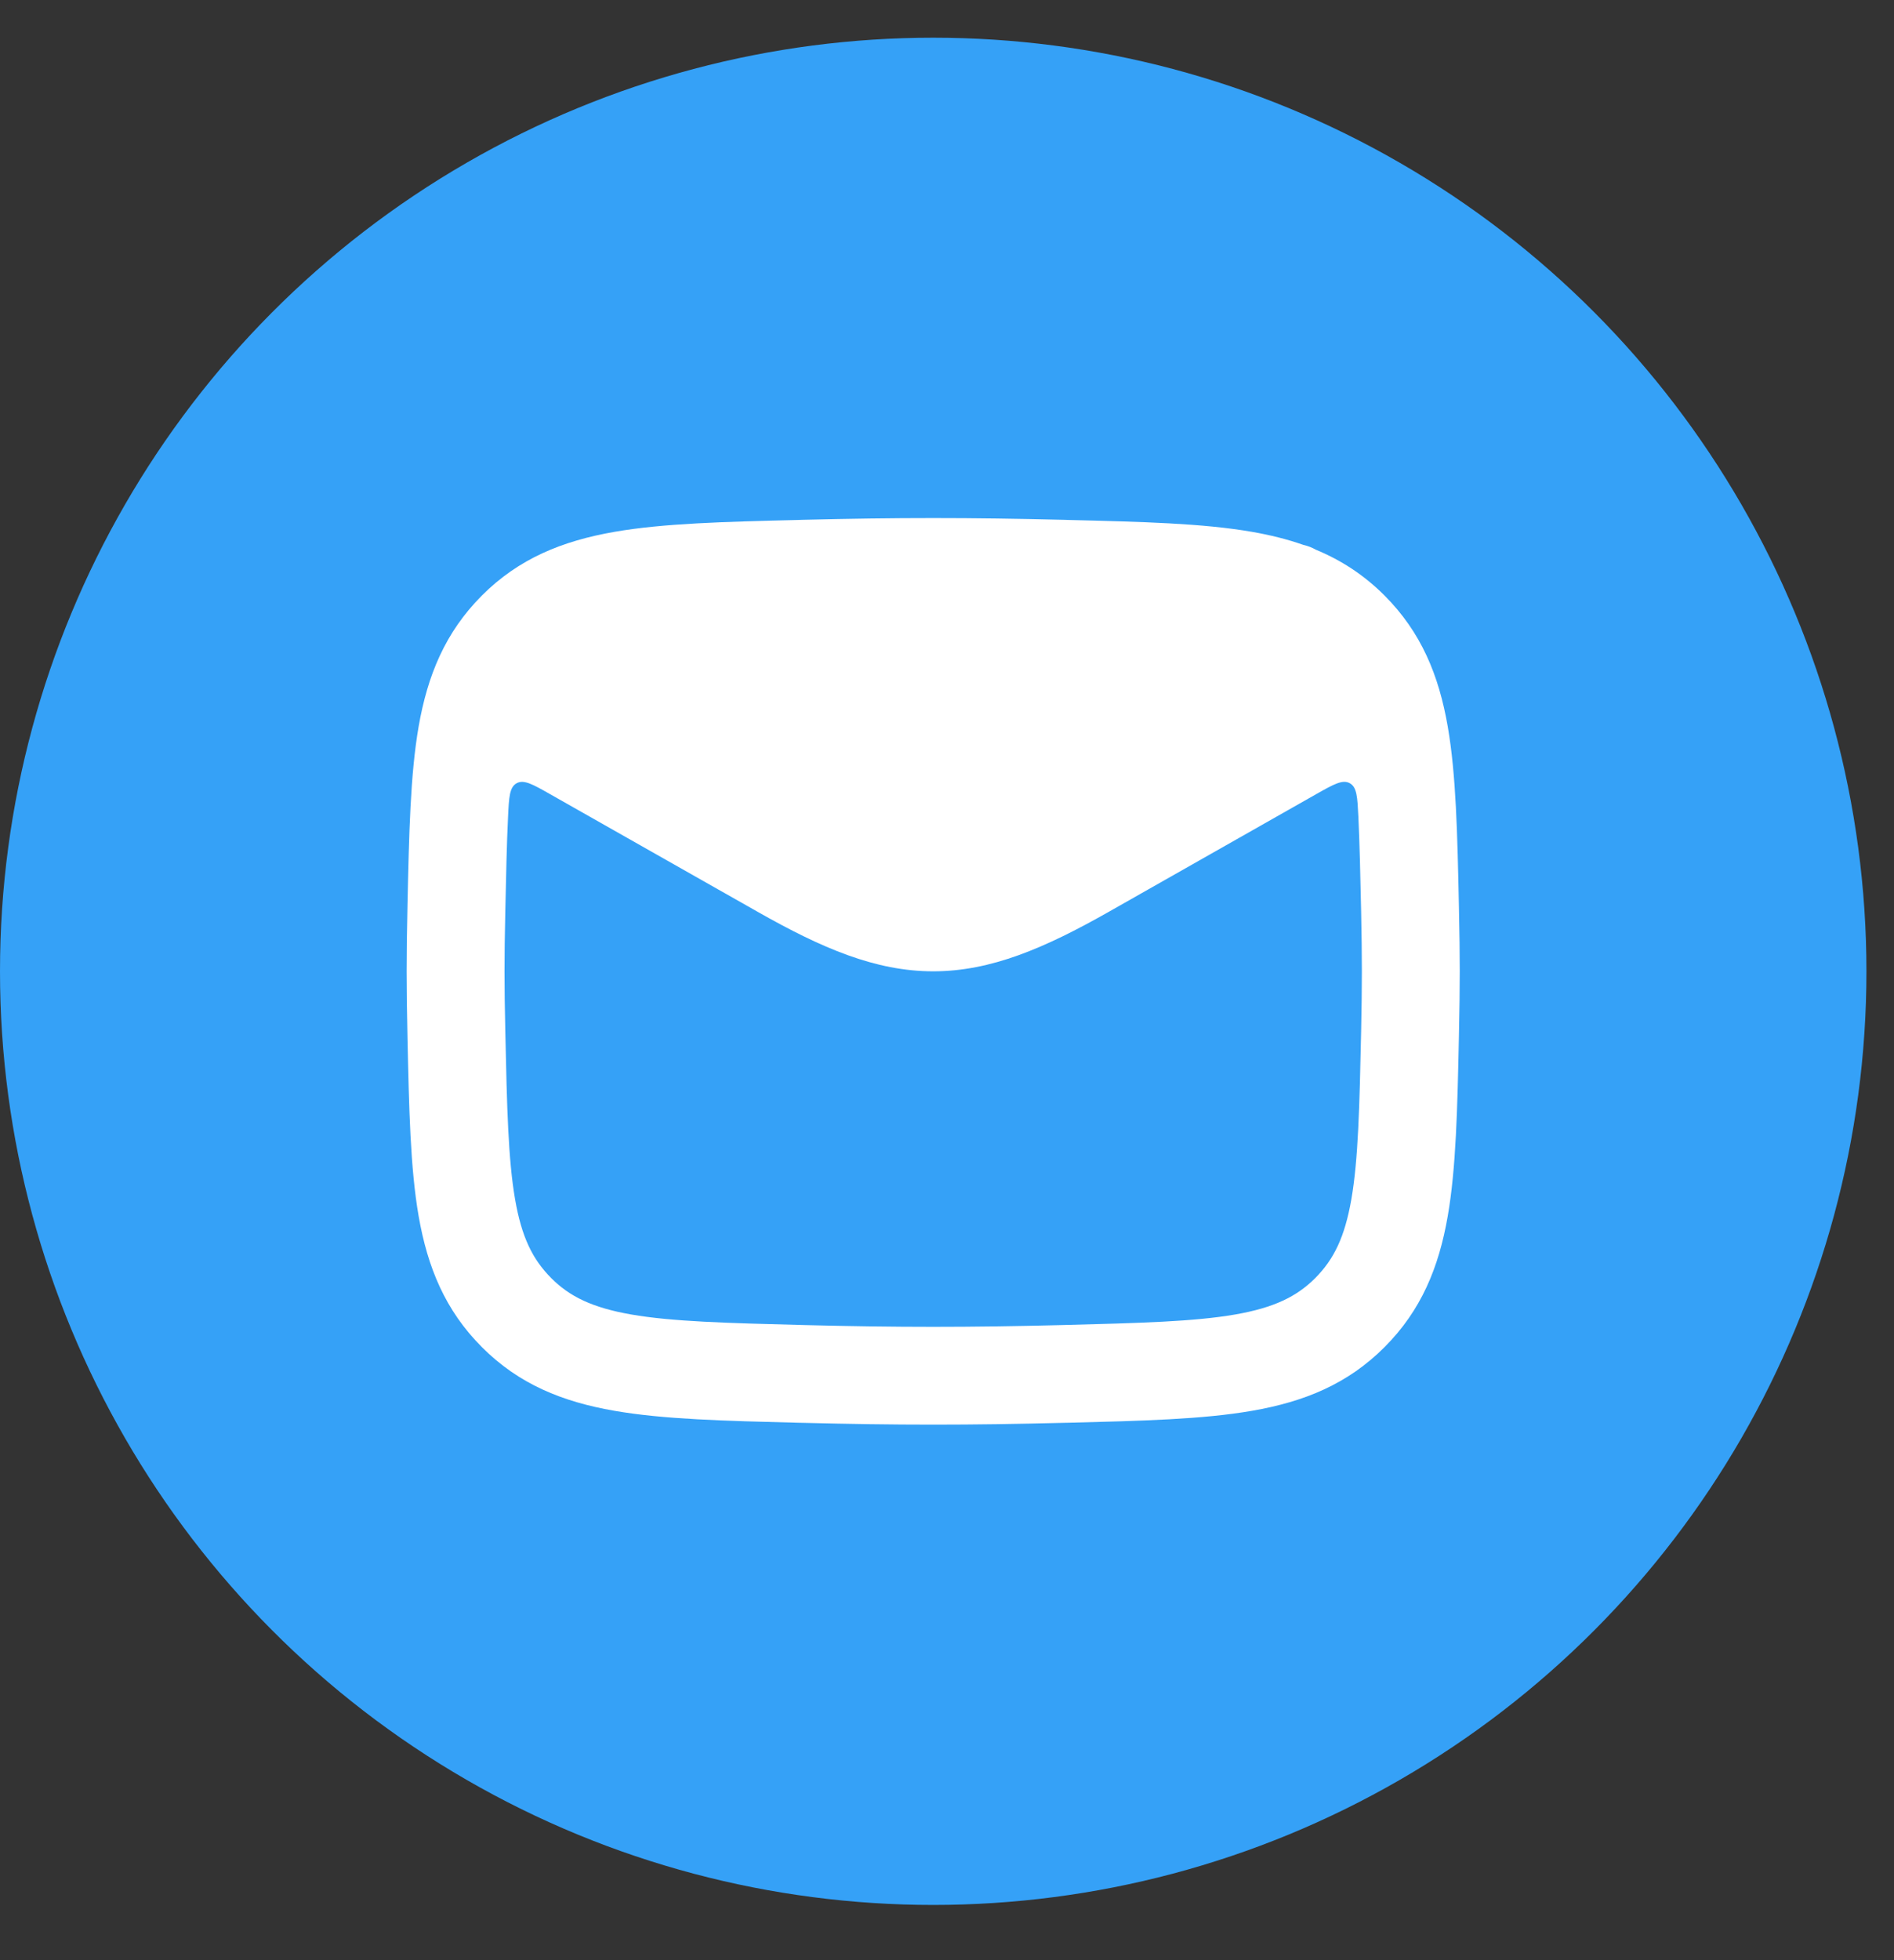 <svg width="29" height="30" viewBox="0 0 29 30" fill="none" xmlns="http://www.w3.org/2000/svg">
<rect x="0" y="0" width="29" height="30" fill="#333333" stroke="none"/>
<circle cx="14.289" cy="14.866" r="14.289" fill="#35A1F7"/>
<path fill-rule="evenodd" clip-rule="evenodd" d="M16.3 7.956C14.834 7.92 13.744 7.92 12.277 7.956L12.221 7.958C11.089 7.986 10.158 8.009 9.407 8.14C8.61 8.279 7.943 8.549 7.378 9.115C6.816 9.679 6.547 10.335 6.41 11.119C6.282 11.855 6.263 12.763 6.239 13.863L6.238 13.919C6.222 14.668 6.222 15.065 6.238 15.813L6.239 15.87C6.263 16.969 6.282 17.877 6.41 18.613C6.547 19.397 6.816 20.054 7.378 20.617C7.943 21.184 8.61 21.454 9.407 21.592C10.158 21.723 11.089 21.746 12.221 21.775L12.277 21.776C13.744 21.813 14.834 21.813 16.3 21.776L16.357 21.775C17.489 21.746 18.42 21.723 19.171 21.592C19.968 21.454 20.635 21.184 21.2 20.617C21.762 20.054 22.031 19.397 22.167 18.613C22.295 17.877 22.315 16.969 22.338 15.87L22.339 15.813C22.355 15.065 22.355 14.668 22.339 13.919L22.338 13.863C22.315 12.763 22.295 11.855 22.167 11.119C22.031 10.335 21.762 9.679 21.2 9.115C20.882 8.797 20.532 8.572 20.145 8.412C20.087 8.379 20.024 8.355 19.958 8.34C19.71 8.253 19.448 8.188 19.171 8.14C18.42 8.009 17.489 7.986 16.357 7.958L16.3 7.956ZM20.799 12.504C20.784 12.2 20.777 12.048 20.667 11.987C20.557 11.926 20.421 12.003 20.15 12.156L16.974 13.957C15.999 14.509 15.175 14.866 14.289 14.866C13.403 14.866 12.578 14.509 11.604 13.957L8.427 12.157C8.156 12.003 8.021 11.927 7.911 11.987C7.801 12.048 7.793 12.2 7.779 12.504C7.759 12.914 7.749 13.389 7.737 13.951C7.721 14.678 7.721 15.054 7.737 15.781C7.762 16.951 7.781 17.746 7.887 18.357C7.987 18.933 8.154 19.274 8.44 19.561C8.722 19.844 9.069 20.014 9.664 20.118C10.293 20.227 11.113 20.249 12.315 20.28C13.756 20.316 14.821 20.316 16.263 20.28C17.465 20.249 18.285 20.227 18.914 20.118C19.509 20.014 19.855 19.844 20.138 19.561C20.424 19.274 20.59 18.933 20.691 18.357C20.797 17.746 20.816 16.951 20.841 15.781C20.856 15.054 20.856 14.678 20.841 13.951C20.829 13.389 20.818 12.914 20.799 12.504Z" fill="white"/>
</svg>
